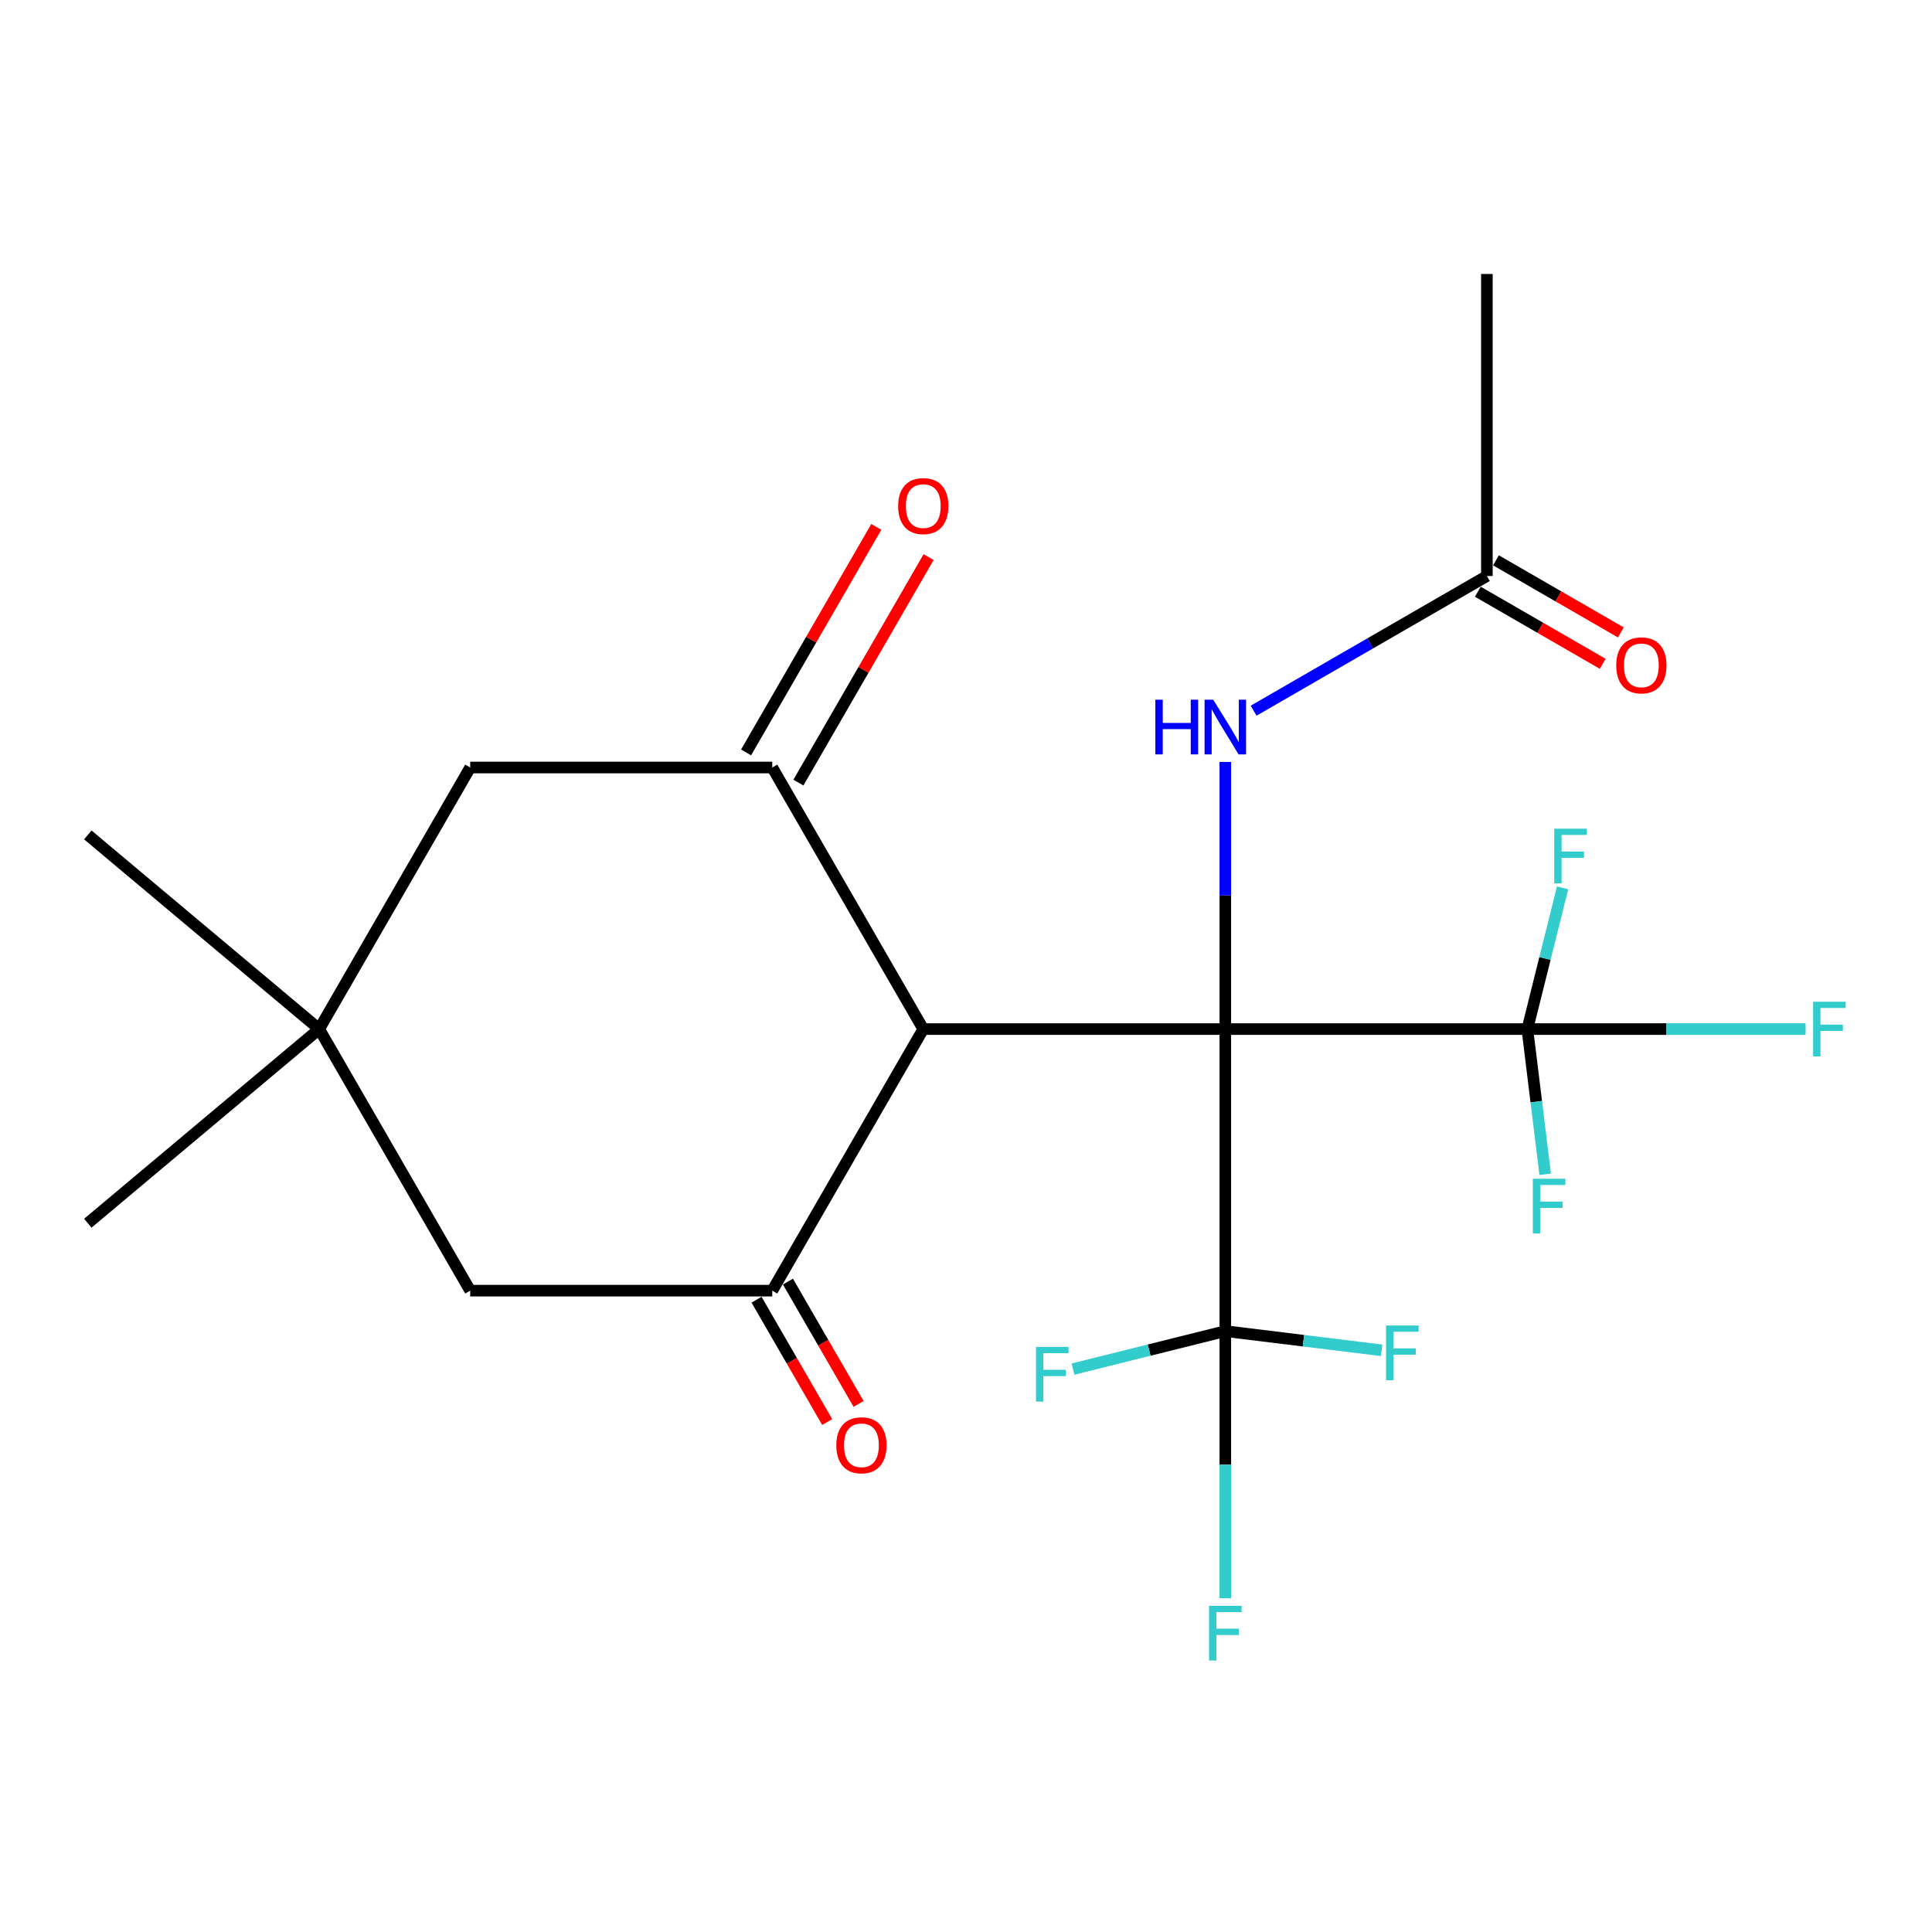 <?xml version='1.0' encoding='iso-8859-1'?>
<svg version='1.1' baseProfile='full'
              xmlns='http://www.w3.org/2000/svg'
                      xmlns:rdkit='http://www.rdkit.org/xml'
                      xmlns:xlink='http://www.w3.org/1999/xlink'
                  xml:space='preserve'
width='1000px' height='1000px' viewBox='0 0 1000 1000'>
<!-- END OF HEADER -->
<rect style='opacity:1.0;fill:#FFFFFF;stroke:none' width='1000' height='1000' x='0' y='0'> </rect>
<path class='bond-0' d='M 634.221,532.648 L 477.885,532.648' style='fill:none;fill-rule:evenodd;stroke:#000000;stroke-width:6px;stroke-linecap:butt;stroke-linejoin:miter;stroke-opacity:1' />
<path class='bond-1' d='M 634.221,532.648 L 790.556,532.648' style='fill:none;fill-rule:evenodd;stroke:#000000;stroke-width:6px;stroke-linecap:butt;stroke-linejoin:miter;stroke-opacity:1' />
<path class='bond-2' d='M 634.221,532.648 L 634.221,688.983' style='fill:none;fill-rule:evenodd;stroke:#000000;stroke-width:6px;stroke-linecap:butt;stroke-linejoin:miter;stroke-opacity:1' />
<path class='bond-5' d='M 634.221,532.648 L 634.221,463.514' style='fill:none;fill-rule:evenodd;stroke:#000000;stroke-width:6px;stroke-linecap:butt;stroke-linejoin:miter;stroke-opacity:1' />
<path class='bond-5' d='M 634.221,463.514 L 634.221,394.381' style='fill:none;fill-rule:evenodd;stroke:#0000FF;stroke-width:6px;stroke-linecap:butt;stroke-linejoin:miter;stroke-opacity:1' />
<path class='bond-3' d='M 477.885,532.648 L 399.718,668.038' style='fill:none;fill-rule:evenodd;stroke:#000000;stroke-width:6px;stroke-linecap:butt;stroke-linejoin:miter;stroke-opacity:1' />
<path class='bond-4' d='M 477.885,532.648 L 399.718,397.258' style='fill:none;fill-rule:evenodd;stroke:#000000;stroke-width:6px;stroke-linecap:butt;stroke-linejoin:miter;stroke-opacity:1' />
<path class='bond-15' d='M 790.556,532.648 L 862.56,532.648' style='fill:none;fill-rule:evenodd;stroke:#000000;stroke-width:6px;stroke-linecap:butt;stroke-linejoin:miter;stroke-opacity:1' />
<path class='bond-15' d='M 862.56,532.648 L 934.563,532.648' style='fill:none;fill-rule:evenodd;stroke:#33CCCC;stroke-width:6px;stroke-linecap:butt;stroke-linejoin:miter;stroke-opacity:1' />
<path class='bond-16' d='M 790.556,532.648 L 799.671,496.096' style='fill:none;fill-rule:evenodd;stroke:#000000;stroke-width:6px;stroke-linecap:butt;stroke-linejoin:miter;stroke-opacity:1' />
<path class='bond-16' d='M 799.671,496.096 L 808.787,459.545' style='fill:none;fill-rule:evenodd;stroke:#33CCCC;stroke-width:6px;stroke-linecap:butt;stroke-linejoin:miter;stroke-opacity:1' />
<path class='bond-17' d='M 790.556,532.648 L 795.171,570.227' style='fill:none;fill-rule:evenodd;stroke:#000000;stroke-width:6px;stroke-linecap:butt;stroke-linejoin:miter;stroke-opacity:1' />
<path class='bond-17' d='M 795.171,570.227 L 799.786,607.806' style='fill:none;fill-rule:evenodd;stroke:#33CCCC;stroke-width:6px;stroke-linecap:butt;stroke-linejoin:miter;stroke-opacity:1' />
<path class='bond-13' d='M 634.221,688.983 L 634.221,758.117' style='fill:none;fill-rule:evenodd;stroke:#000000;stroke-width:6px;stroke-linecap:butt;stroke-linejoin:miter;stroke-opacity:1' />
<path class='bond-13' d='M 634.221,758.117 L 634.221,827.25' style='fill:none;fill-rule:evenodd;stroke:#33CCCC;stroke-width:6px;stroke-linecap:butt;stroke-linejoin:miter;stroke-opacity:1' />
<path class='bond-14' d='M 634.221,688.983 L 674.67,693.951' style='fill:none;fill-rule:evenodd;stroke:#000000;stroke-width:6px;stroke-linecap:butt;stroke-linejoin:miter;stroke-opacity:1' />
<path class='bond-14' d='M 674.67,693.951 L 715.119,698.919' style='fill:none;fill-rule:evenodd;stroke:#33CCCC;stroke-width:6px;stroke-linecap:butt;stroke-linejoin:miter;stroke-opacity:1' />
<path class='bond-18' d='M 634.221,688.983 L 594.799,698.815' style='fill:none;fill-rule:evenodd;stroke:#000000;stroke-width:6px;stroke-linecap:butt;stroke-linejoin:miter;stroke-opacity:1' />
<path class='bond-18' d='M 594.799,698.815 L 555.377,708.646' style='fill:none;fill-rule:evenodd;stroke:#33CCCC;stroke-width:6px;stroke-linecap:butt;stroke-linejoin:miter;stroke-opacity:1' />
<path class='bond-8' d='M 399.718,668.038 L 243.382,668.038' style='fill:none;fill-rule:evenodd;stroke:#000000;stroke-width:6px;stroke-linecap:butt;stroke-linejoin:miter;stroke-opacity:1' />
<path class='bond-10' d='M 391.594,672.728 L 409.873,704.388' style='fill:none;fill-rule:evenodd;stroke:#000000;stroke-width:6px;stroke-linecap:butt;stroke-linejoin:miter;stroke-opacity:1' />
<path class='bond-10' d='M 409.873,704.388 L 428.151,736.047' style='fill:none;fill-rule:evenodd;stroke:#FF0000;stroke-width:6px;stroke-linecap:butt;stroke-linejoin:miter;stroke-opacity:1' />
<path class='bond-10' d='M 407.841,663.348 L 426.12,695.008' style='fill:none;fill-rule:evenodd;stroke:#000000;stroke-width:6px;stroke-linecap:butt;stroke-linejoin:miter;stroke-opacity:1' />
<path class='bond-10' d='M 426.12,695.008 L 444.398,726.667' style='fill:none;fill-rule:evenodd;stroke:#FF0000;stroke-width:6px;stroke-linecap:butt;stroke-linejoin:miter;stroke-opacity:1' />
<path class='bond-7' d='M 399.718,397.258 L 243.382,397.258' style='fill:none;fill-rule:evenodd;stroke:#000000;stroke-width:6px;stroke-linecap:butt;stroke-linejoin:miter;stroke-opacity:1' />
<path class='bond-11' d='M 413.257,405.074 L 446.951,346.713' style='fill:none;fill-rule:evenodd;stroke:#000000;stroke-width:6px;stroke-linecap:butt;stroke-linejoin:miter;stroke-opacity:1' />
<path class='bond-11' d='M 446.951,346.713 L 480.646,288.352' style='fill:none;fill-rule:evenodd;stroke:#FF0000;stroke-width:6px;stroke-linecap:butt;stroke-linejoin:miter;stroke-opacity:1' />
<path class='bond-11' d='M 386.178,389.441 L 419.873,331.08' style='fill:none;fill-rule:evenodd;stroke:#000000;stroke-width:6px;stroke-linecap:butt;stroke-linejoin:miter;stroke-opacity:1' />
<path class='bond-11' d='M 419.873,331.08 L 453.568,272.719' style='fill:none;fill-rule:evenodd;stroke:#FF0000;stroke-width:6px;stroke-linecap:butt;stroke-linejoin:miter;stroke-opacity:1' />
<path class='bond-9' d='M 648.869,367.855 L 709.24,333' style='fill:none;fill-rule:evenodd;stroke:#0000FF;stroke-width:6px;stroke-linecap:butt;stroke-linejoin:miter;stroke-opacity:1' />
<path class='bond-9' d='M 709.24,333 L 769.611,298.145' style='fill:none;fill-rule:evenodd;stroke:#000000;stroke-width:6px;stroke-linecap:butt;stroke-linejoin:miter;stroke-opacity:1' />
<path class='bond-6' d='M 165.214,532.648 L 243.382,397.258' style='fill:none;fill-rule:evenodd;stroke:#000000;stroke-width:6px;stroke-linecap:butt;stroke-linejoin:miter;stroke-opacity:1' />
<path class='bond-19' d='M 165.214,532.648 L 45.455,633.138' style='fill:none;fill-rule:evenodd;stroke:#000000;stroke-width:6px;stroke-linecap:butt;stroke-linejoin:miter;stroke-opacity:1' />
<path class='bond-20' d='M 165.214,532.648 L 45.455,432.157' style='fill:none;fill-rule:evenodd;stroke:#000000;stroke-width:6px;stroke-linecap:butt;stroke-linejoin:miter;stroke-opacity:1' />
<path class='bond-22' d='M 165.214,532.648 L 243.382,668.038' style='fill:none;fill-rule:evenodd;stroke:#000000;stroke-width:6px;stroke-linecap:butt;stroke-linejoin:miter;stroke-opacity:1' />
<path class='bond-12' d='M 764.921,306.268 L 797.24,324.928' style='fill:none;fill-rule:evenodd;stroke:#000000;stroke-width:6px;stroke-linecap:butt;stroke-linejoin:miter;stroke-opacity:1' />
<path class='bond-12' d='M 797.24,324.928 L 829.56,343.588' style='fill:none;fill-rule:evenodd;stroke:#FF0000;stroke-width:6px;stroke-linecap:butt;stroke-linejoin:miter;stroke-opacity:1' />
<path class='bond-12' d='M 774.301,290.021 L 806.621,308.681' style='fill:none;fill-rule:evenodd;stroke:#000000;stroke-width:6px;stroke-linecap:butt;stroke-linejoin:miter;stroke-opacity:1' />
<path class='bond-12' d='M 806.621,308.681 L 838.94,327.341' style='fill:none;fill-rule:evenodd;stroke:#FF0000;stroke-width:6px;stroke-linecap:butt;stroke-linejoin:miter;stroke-opacity:1' />
<path class='bond-21' d='M 769.611,298.145 L 769.611,141.809' style='fill:none;fill-rule:evenodd;stroke:#000000;stroke-width:6px;stroke-linecap:butt;stroke-linejoin:miter;stroke-opacity:1' />
<path  class='atom-6' d='M 598.001 362.153
L 601.841 362.153
L 601.841 374.193
L 616.321 374.193
L 616.321 362.153
L 620.161 362.153
L 620.161 390.473
L 616.321 390.473
L 616.321 377.393
L 601.841 377.393
L 601.841 390.473
L 598.001 390.473
L 598.001 362.153
' fill='#0000FF'/>
<path  class='atom-6' d='M 627.961 362.153
L 637.241 377.153
Q 638.161 378.633, 639.641 381.313
Q 641.121 383.993, 641.201 384.153
L 641.201 362.153
L 644.961 362.153
L 644.961 390.473
L 641.081 390.473
L 631.121 374.073
Q 629.961 372.153, 628.721 369.953
Q 627.521 367.753, 627.161 367.073
L 627.161 390.473
L 623.481 390.473
L 623.481 362.153
L 627.961 362.153
' fill='#0000FF'/>
<path  class='atom-11' d='M 432.875 748.065
Q 432.875 741.265, 436.235 737.465
Q 439.595 733.665, 445.875 733.665
Q 452.155 733.665, 455.515 737.465
Q 458.875 741.265, 458.875 748.065
Q 458.875 754.945, 455.475 758.865
Q 452.075 762.745, 445.875 762.745
Q 439.635 762.745, 436.235 758.865
Q 432.875 754.985, 432.875 748.065
M 445.875 759.545
Q 450.195 759.545, 452.515 756.665
Q 454.875 753.745, 454.875 748.065
Q 454.875 742.505, 452.515 739.705
Q 450.195 736.865, 445.875 736.865
Q 441.555 736.865, 439.195 739.665
Q 436.875 742.465, 436.875 748.065
Q 436.875 753.785, 439.195 756.665
Q 441.555 759.545, 445.875 759.545
' fill='#FF0000'/>
<path  class='atom-12' d='M 464.885 261.947
Q 464.885 255.147, 468.245 251.347
Q 471.605 247.547, 477.885 247.547
Q 484.165 247.547, 487.525 251.347
Q 490.885 255.147, 490.885 261.947
Q 490.885 268.827, 487.485 272.747
Q 484.085 276.627, 477.885 276.627
Q 471.645 276.627, 468.245 272.747
Q 464.885 268.867, 464.885 261.947
M 477.885 273.427
Q 482.205 273.427, 484.525 270.547
Q 486.885 267.627, 486.885 261.947
Q 486.885 256.387, 484.525 253.587
Q 482.205 250.747, 477.885 250.747
Q 473.565 250.747, 471.205 253.547
Q 468.885 256.347, 468.885 261.947
Q 468.885 267.667, 471.205 270.547
Q 473.565 273.427, 477.885 273.427
' fill='#FF0000'/>
<path  class='atom-13' d='M 836.558 344.382
Q 836.558 337.582, 839.918 333.782
Q 843.278 329.982, 849.558 329.982
Q 855.838 329.982, 859.198 333.782
Q 862.558 337.582, 862.558 344.382
Q 862.558 351.262, 859.158 355.182
Q 855.758 359.062, 849.558 359.062
Q 843.318 359.062, 839.918 355.182
Q 836.558 351.302, 836.558 344.382
M 849.558 355.862
Q 853.878 355.862, 856.198 352.982
Q 858.558 350.062, 858.558 344.382
Q 858.558 338.822, 856.198 336.022
Q 853.878 333.182, 849.558 333.182
Q 845.238 333.182, 842.878 335.982
Q 840.558 338.782, 840.558 344.382
Q 840.558 350.102, 842.878 352.982
Q 845.238 355.862, 849.558 355.862
' fill='#FF0000'/>
<path  class='atom-14' d='M 625.801 831.159
L 642.641 831.159
L 642.641 834.399
L 629.601 834.399
L 629.601 842.999
L 641.201 842.999
L 641.201 846.279
L 629.601 846.279
L 629.601 859.479
L 625.801 859.479
L 625.801 831.159
' fill='#33CCCC'/>
<path  class='atom-15' d='M 717.427 686.076
L 734.267 686.076
L 734.267 689.316
L 721.227 689.316
L 721.227 697.916
L 732.827 697.916
L 732.827 701.196
L 721.227 701.196
L 721.227 714.396
L 717.427 714.396
L 717.427 686.076
' fill='#33CCCC'/>
<path  class='atom-16' d='M 938.471 518.488
L 955.311 518.488
L 955.311 521.728
L 942.271 521.728
L 942.271 530.328
L 953.871 530.328
L 953.871 533.608
L 942.271 533.608
L 942.271 546.808
L 938.471 546.808
L 938.471 518.488
' fill='#33CCCC'/>
<path  class='atom-17' d='M 804.474 428.917
L 821.314 428.917
L 821.314 432.157
L 808.274 432.157
L 808.274 440.757
L 819.874 440.757
L 819.874 444.037
L 808.274 444.037
L 808.274 457.237
L 804.474 457.237
L 804.474 428.917
' fill='#33CCCC'/>
<path  class='atom-18' d='M 793.389 610.114
L 810.229 610.114
L 810.229 613.354
L 797.189 613.354
L 797.189 621.954
L 808.789 621.954
L 808.789 625.234
L 797.189 625.234
L 797.189 638.434
L 793.389 638.434
L 793.389 610.114
' fill='#33CCCC'/>
<path  class='atom-19' d='M 536.229 697.161
L 553.069 697.161
L 553.069 700.401
L 540.029 700.401
L 540.029 709.001
L 551.629 709.001
L 551.629 712.281
L 540.029 712.281
L 540.029 725.481
L 536.229 725.481
L 536.229 697.161
' fill='#33CCCC'/>
</svg>
